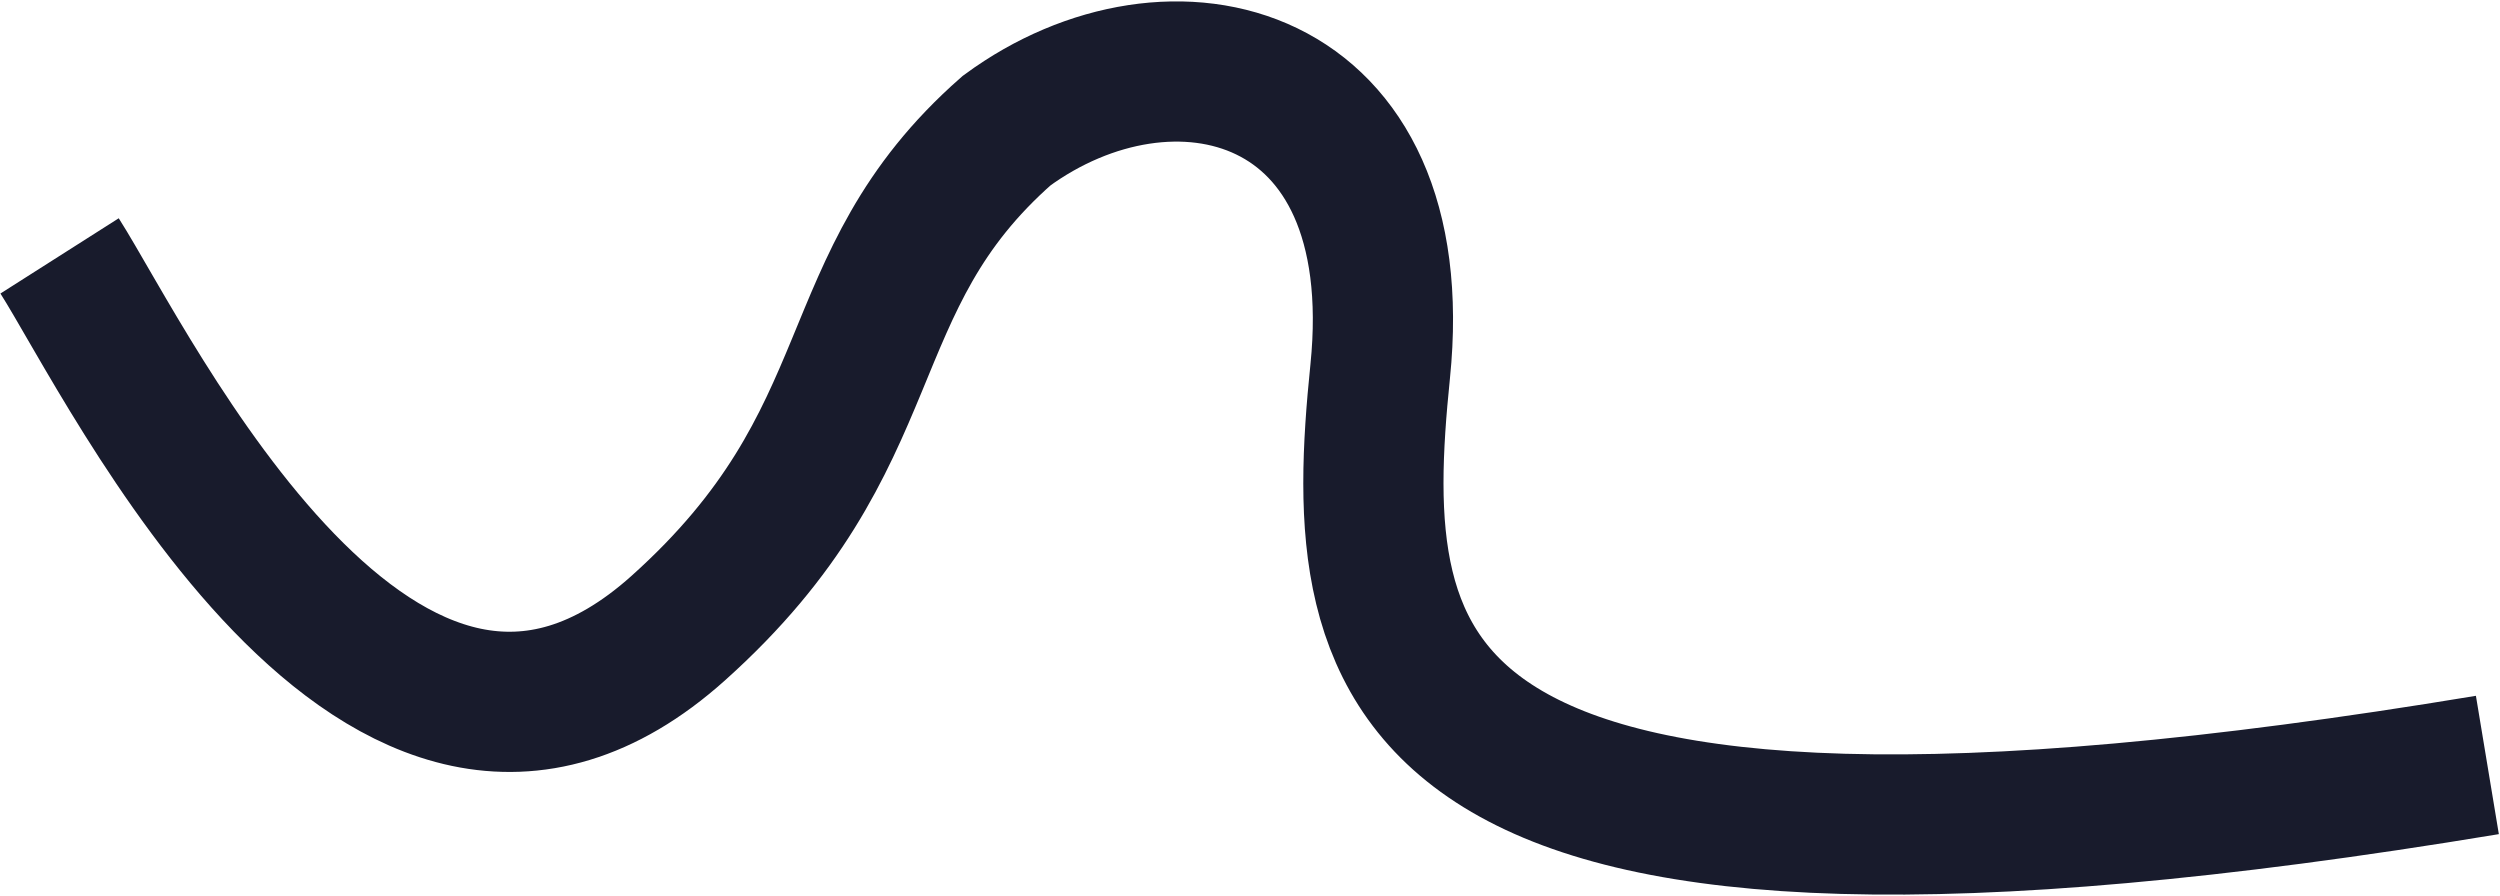 <?xml version="1.0" encoding="UTF-8"?> <svg xmlns="http://www.w3.org/2000/svg" width="1783" height="639" viewBox="0 0 1783 639" fill="none"> <path d="M1774 545.581C984.346 676.5 962.123 482.552 984.346 264.912C1006.57 47.271 835.165 7.104 717.927 93.156C593.5 202.5 635.589 311.939 483.687 448.014C272.443 637.25 92.094 260.466 42.5 182.5" stroke="#181B2C" stroke-width="100"></path> </svg> 